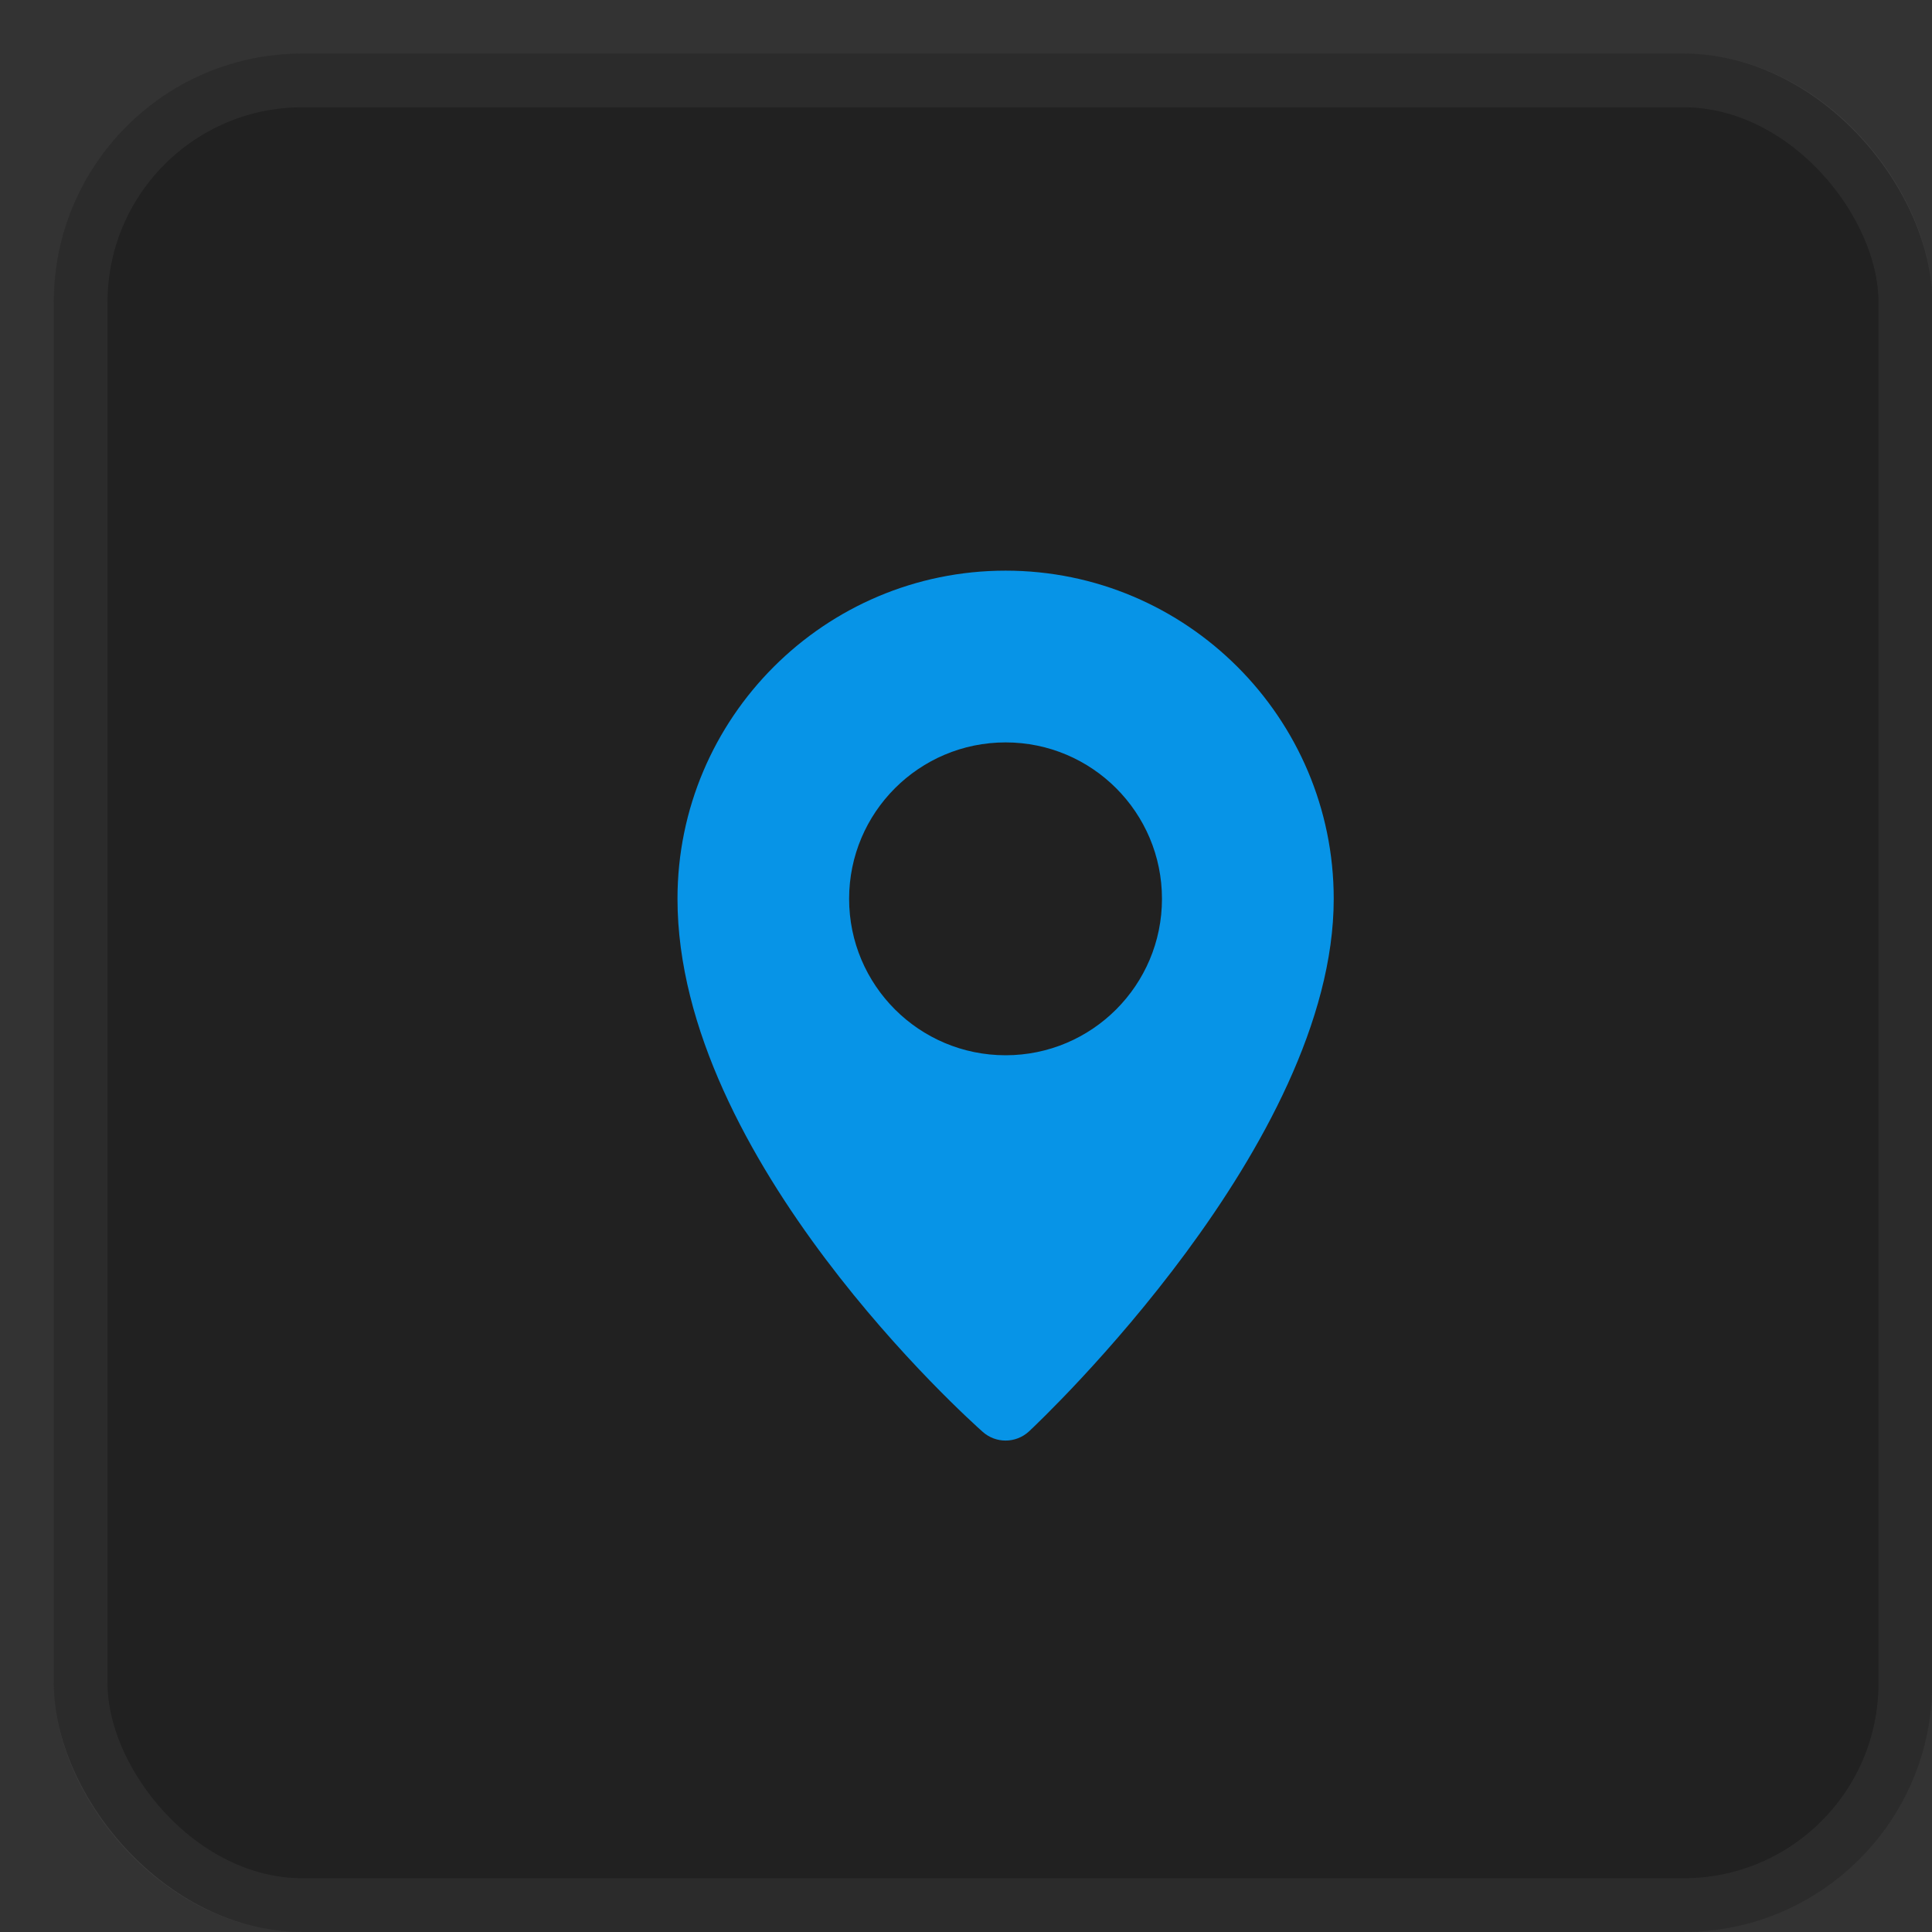<?xml version="1.0" encoding="UTF-8"?> <svg xmlns="http://www.w3.org/2000/svg" width="30" height="30" viewBox="0 0 30 30" fill="none"><rect x="0" y="0" width="30" height="30" fill="#333333" stroke="none"/><rect x="0.836" y="0.832" width="29.167" height="29.167" rx="3.859" fill="#212121"></rect><rect x="1.253" y="1.249" width="28.333" height="28.333" rx="3.443" stroke="white" stroke-opacity="0.05" stroke-width="0.833"></rect><g clip-path="url(#clip0_352_768)"><path d="M15.615 8.861C12.805 8.861 10.52 11.147 10.52 13.956C10.52 18.001 15.068 22.064 15.262 22.236C15.363 22.325 15.489 22.369 15.615 22.369C15.746 22.369 15.876 22.321 15.979 22.226C16.172 22.045 20.71 17.758 20.71 13.957C20.71 11.147 18.424 8.861 15.615 8.861ZM15.615 16.386C14.273 16.386 13.185 15.298 13.185 13.957C13.185 12.616 14.273 11.528 15.615 11.528C16.956 11.528 18.043 12.616 18.043 13.957C18.043 15.298 16.956 16.386 15.615 16.386Z" fill="#0794E7"></path></g><defs><clipPath id="clip0_352_768"><rect width="13.508" height="13.508" fill="white" transform="translate(8.863 8.861)"></rect></clipPath></defs></svg> 